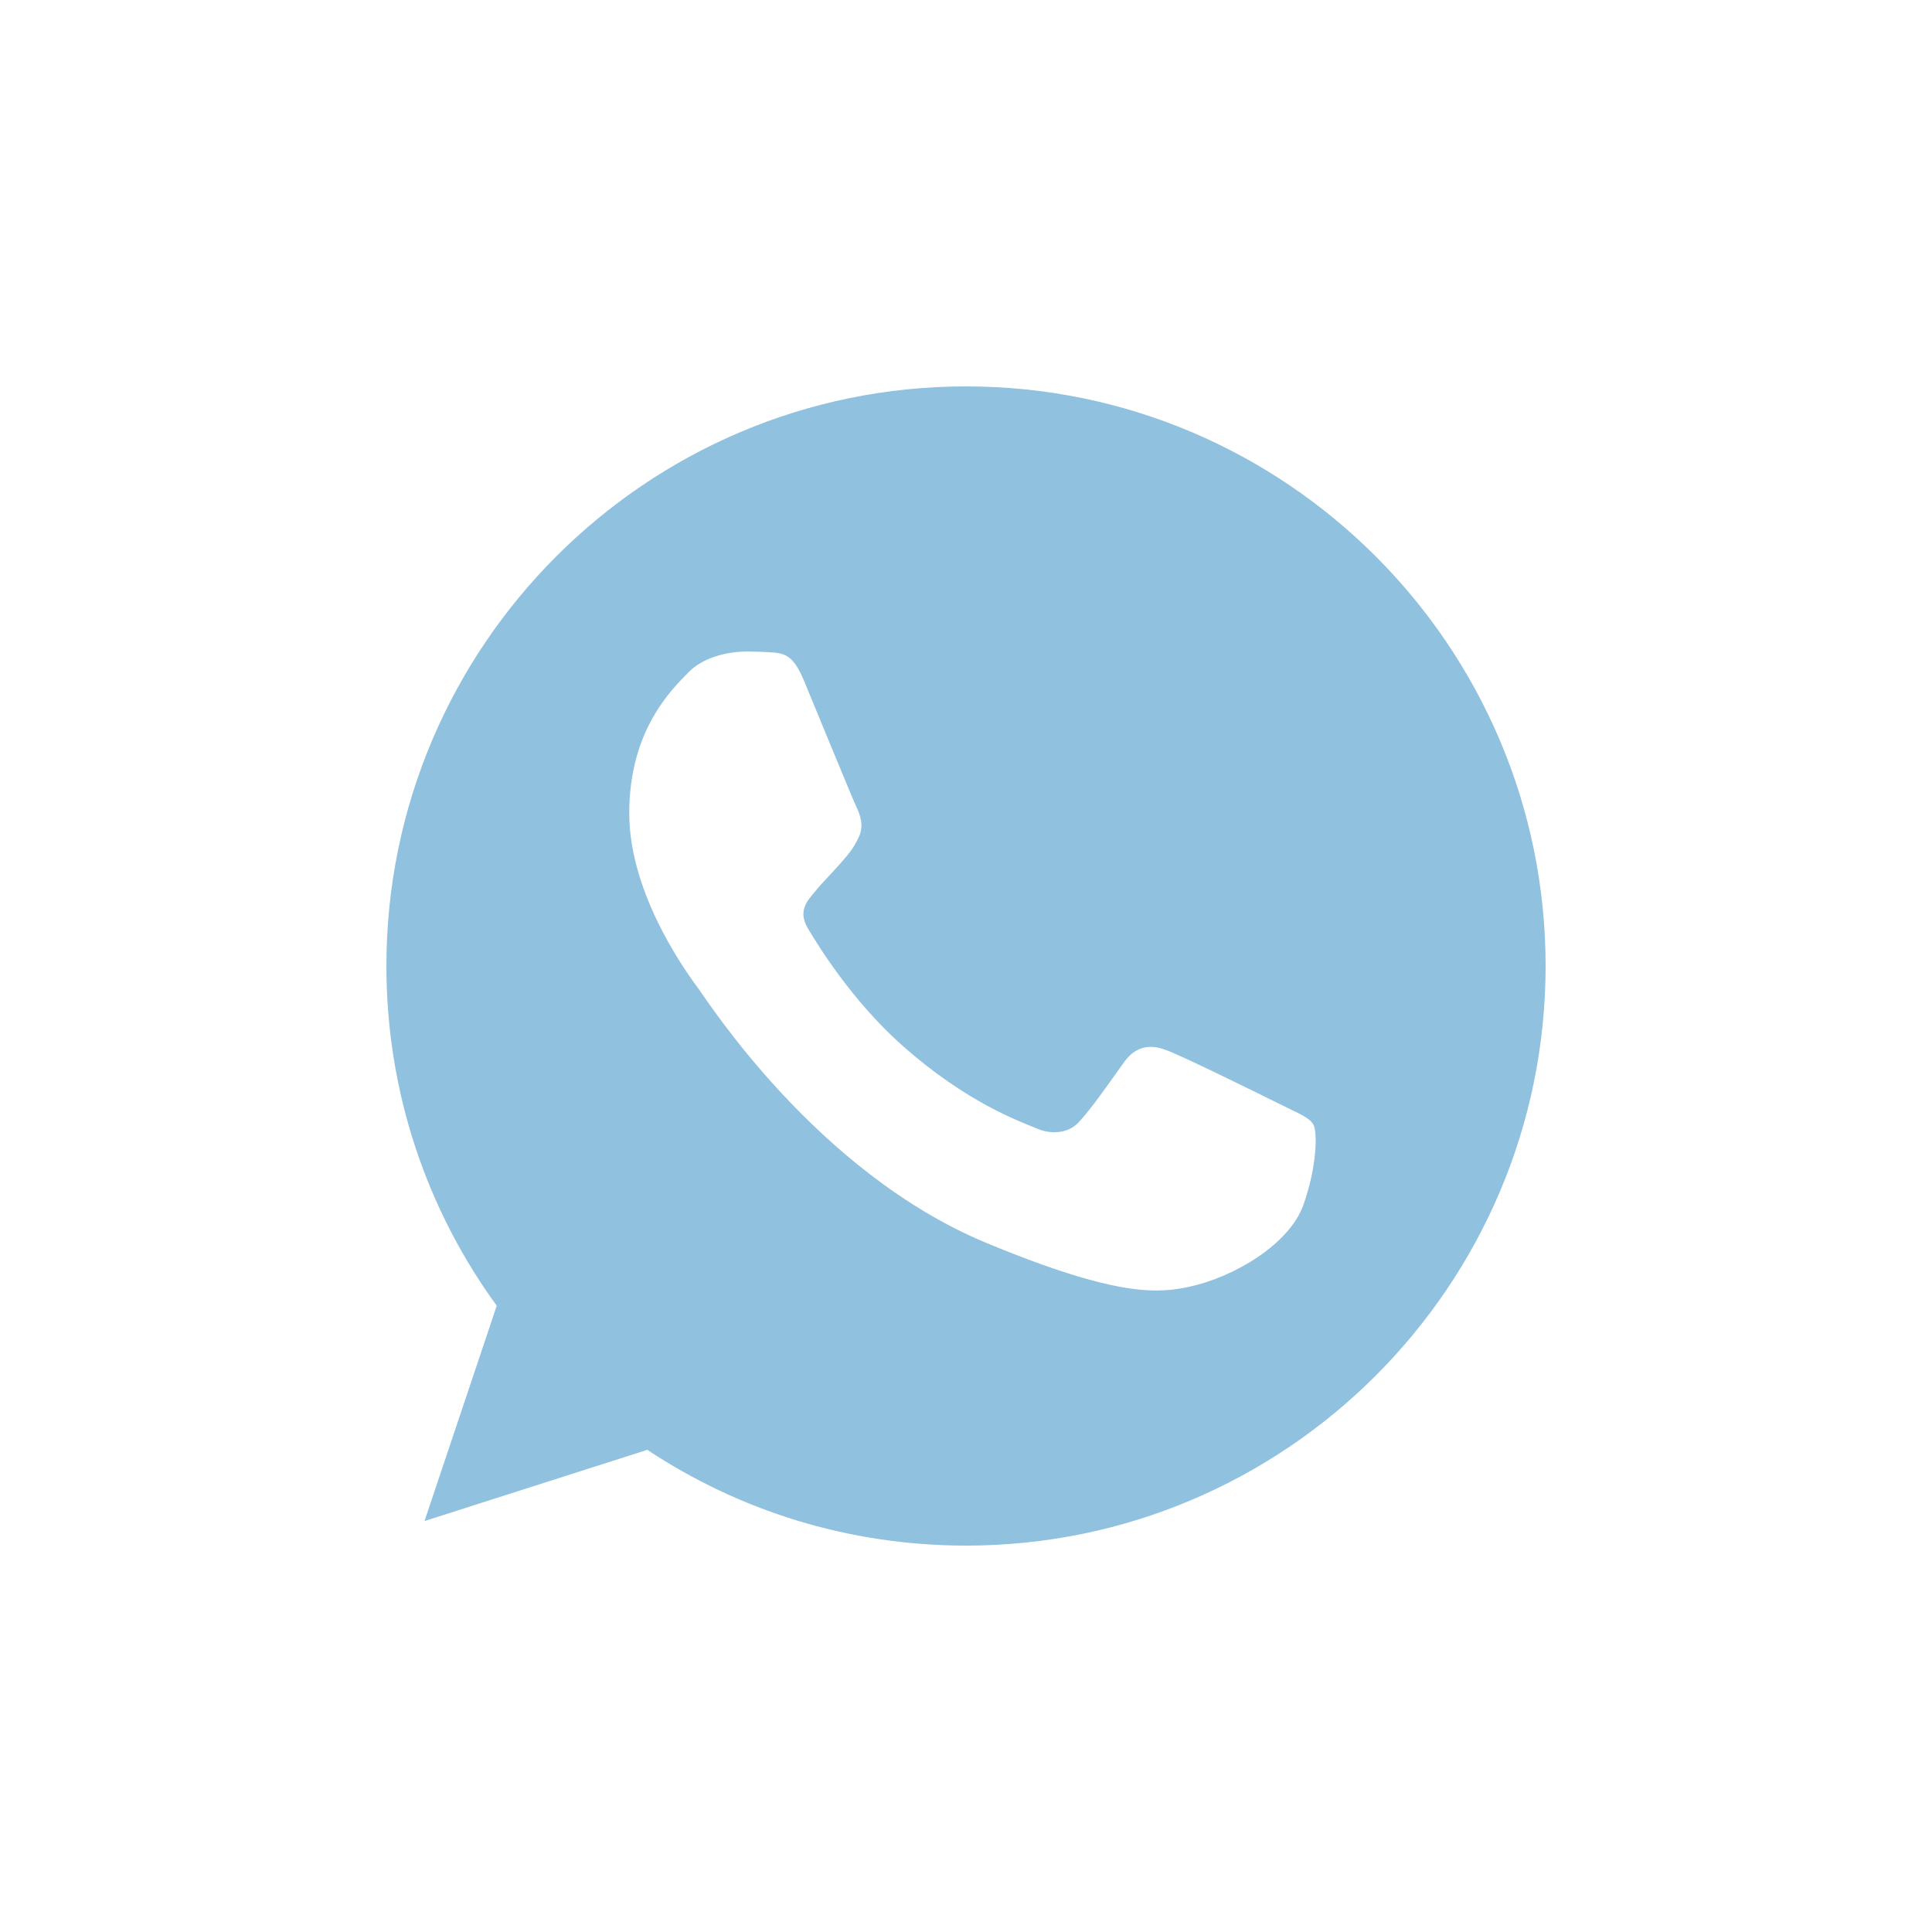 <?xml version="1.0" encoding="UTF-8"?> <svg xmlns="http://www.w3.org/2000/svg" width="70" height="70" viewBox="0 0 70 70" fill="none"> <path d="M35.005 14H34.995C23.416 14 14 23.419 14 35C14 39.594 15.48 43.852 17.998 47.309L15.381 55.11L23.453 52.53C26.773 54.73 30.734 56 35.005 56C46.584 56 56 46.579 56 35C56 23.421 46.584 14 35.005 14ZM47.225 43.655C46.718 45.085 44.707 46.272 43.103 46.618C42.006 46.852 40.573 47.038 35.748 45.038C29.577 42.481 25.602 36.21 25.293 35.803C24.996 35.396 22.799 32.483 22.799 29.469C22.799 26.456 24.329 24.988 24.946 24.358C25.453 23.841 26.29 23.605 27.093 23.605C27.353 23.605 27.587 23.618 27.797 23.628C28.414 23.655 28.724 23.692 29.131 24.665C29.637 25.886 30.871 28.899 31.018 29.209C31.168 29.519 31.317 29.939 31.107 30.346C30.91 30.766 30.737 30.952 30.427 31.309C30.117 31.666 29.823 31.939 29.514 32.322C29.23 32.656 28.91 33.013 29.267 33.63C29.624 34.233 30.858 36.247 32.674 37.864C35.018 39.951 36.919 40.617 37.599 40.901C38.105 41.111 38.709 41.061 39.079 40.667C39.549 40.161 40.129 39.321 40.72 38.494C41.14 37.901 41.67 37.827 42.227 38.037C42.794 38.234 45.794 39.717 46.411 40.024C47.028 40.334 47.435 40.481 47.584 40.741C47.731 41.001 47.731 42.221 47.225 43.655Z" fill="#90C1DF"></path> </svg> 